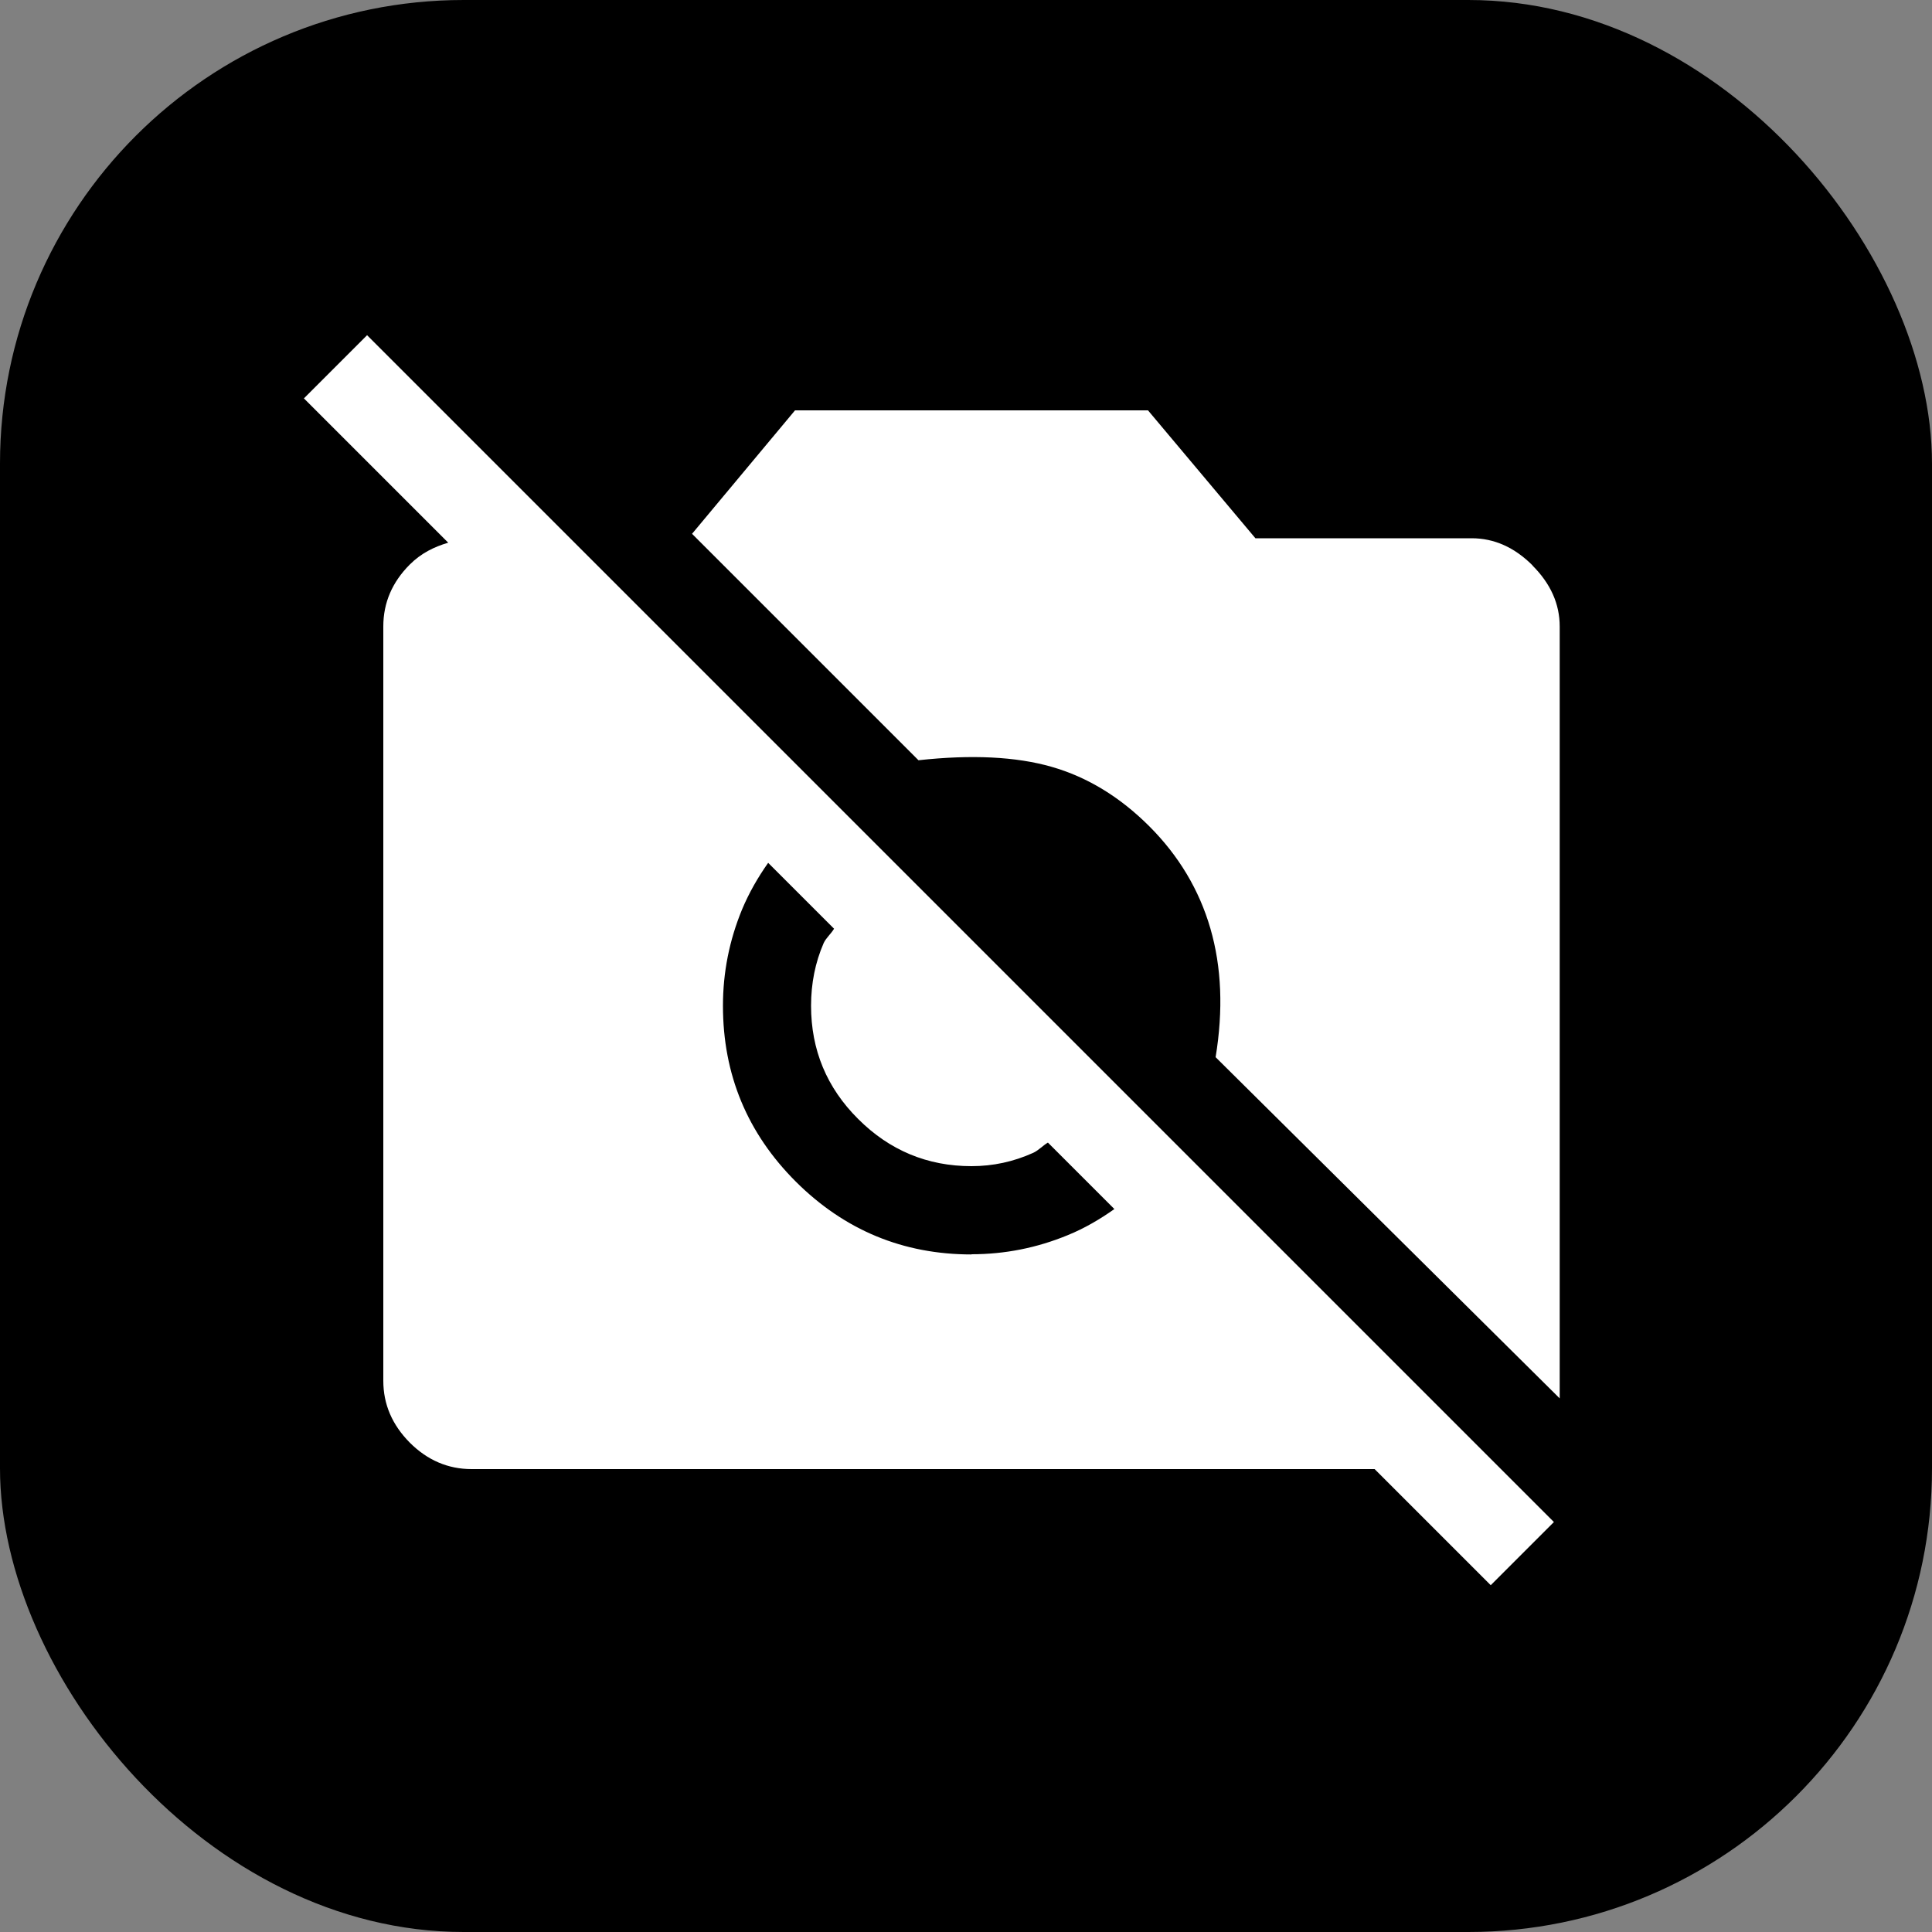 <?xml version="1.0" encoding="UTF-8"?>
<svg id="_レイヤー_2" data-name="レイヤー 2" xmlns="http://www.w3.org/2000/svg" viewBox="0 0 100 100">
  <rect x="0" y="0" width="100" height="100" fill="#808080" stroke="none"/>
  <defs>
    <style>
      .cls-1 {
        fill: #fff;
      }
    </style>
  </defs>
  <g id="_レイヤー_1-2" data-name="レイヤー 1">
    <g>
      <rect width="100" height="100" rx="24" ry="24"/>
      <g>
        <path class="cls-1" d="M79.33,29.27c-.94-.94-1.99-1.41-3.16-1.41h-11.19l-5.56-6.62h-18.27l-5.33,6.39,11.72,11.72c2.74-.3,5.04-.19,6.89,.34,1.85,.53,3.54,1.56,5.06,3.08,1.52,1.52,2.58,3.29,3.16,5.29,.58,2,.67,4.22,.27,6.66l17.81,17.66V32.43c0-1.17-.47-2.22-1.41-3.16Z"/>
        <path class="cls-1" d="M29.51,27.86l-10.51-10.51-3.27,3.27,7.47,7.47c-.72,.21-1.4,.54-1.99,1.13-.91,.91-1.37,1.98-1.37,3.2v39.05c0,1.22,.46,2.28,1.37,3.2,.91,.91,1.98,1.37,3.2,1.37h46.74l6.01,6.01,3.27-3.27-13.85-13.85L29.51,27.86Zm20.78,37.07c-3.55,0-6.58-1.26-9.1-3.77-2.51-2.51-3.77-5.54-3.77-9.1,0-1.73,.33-3.39,.99-4.99,.36-.86,.82-1.66,1.35-2.41l3.41,3.41c-.15,.26-.42,.48-.54,.75-.43,.99-.65,2.07-.65,3.24,0,2.28,.81,4.24,2.44,5.86,1.62,1.62,3.58,2.44,5.86,2.44,1.12,0,2.18-.23,3.2-.69,.28-.13,.5-.38,.76-.53l3.44,3.44c-.75,.53-1.55,1-2.41,1.35-1.6,.66-3.26,.99-4.99,.99Z"/>
      </g>
    </g>
  </g>
</svg>